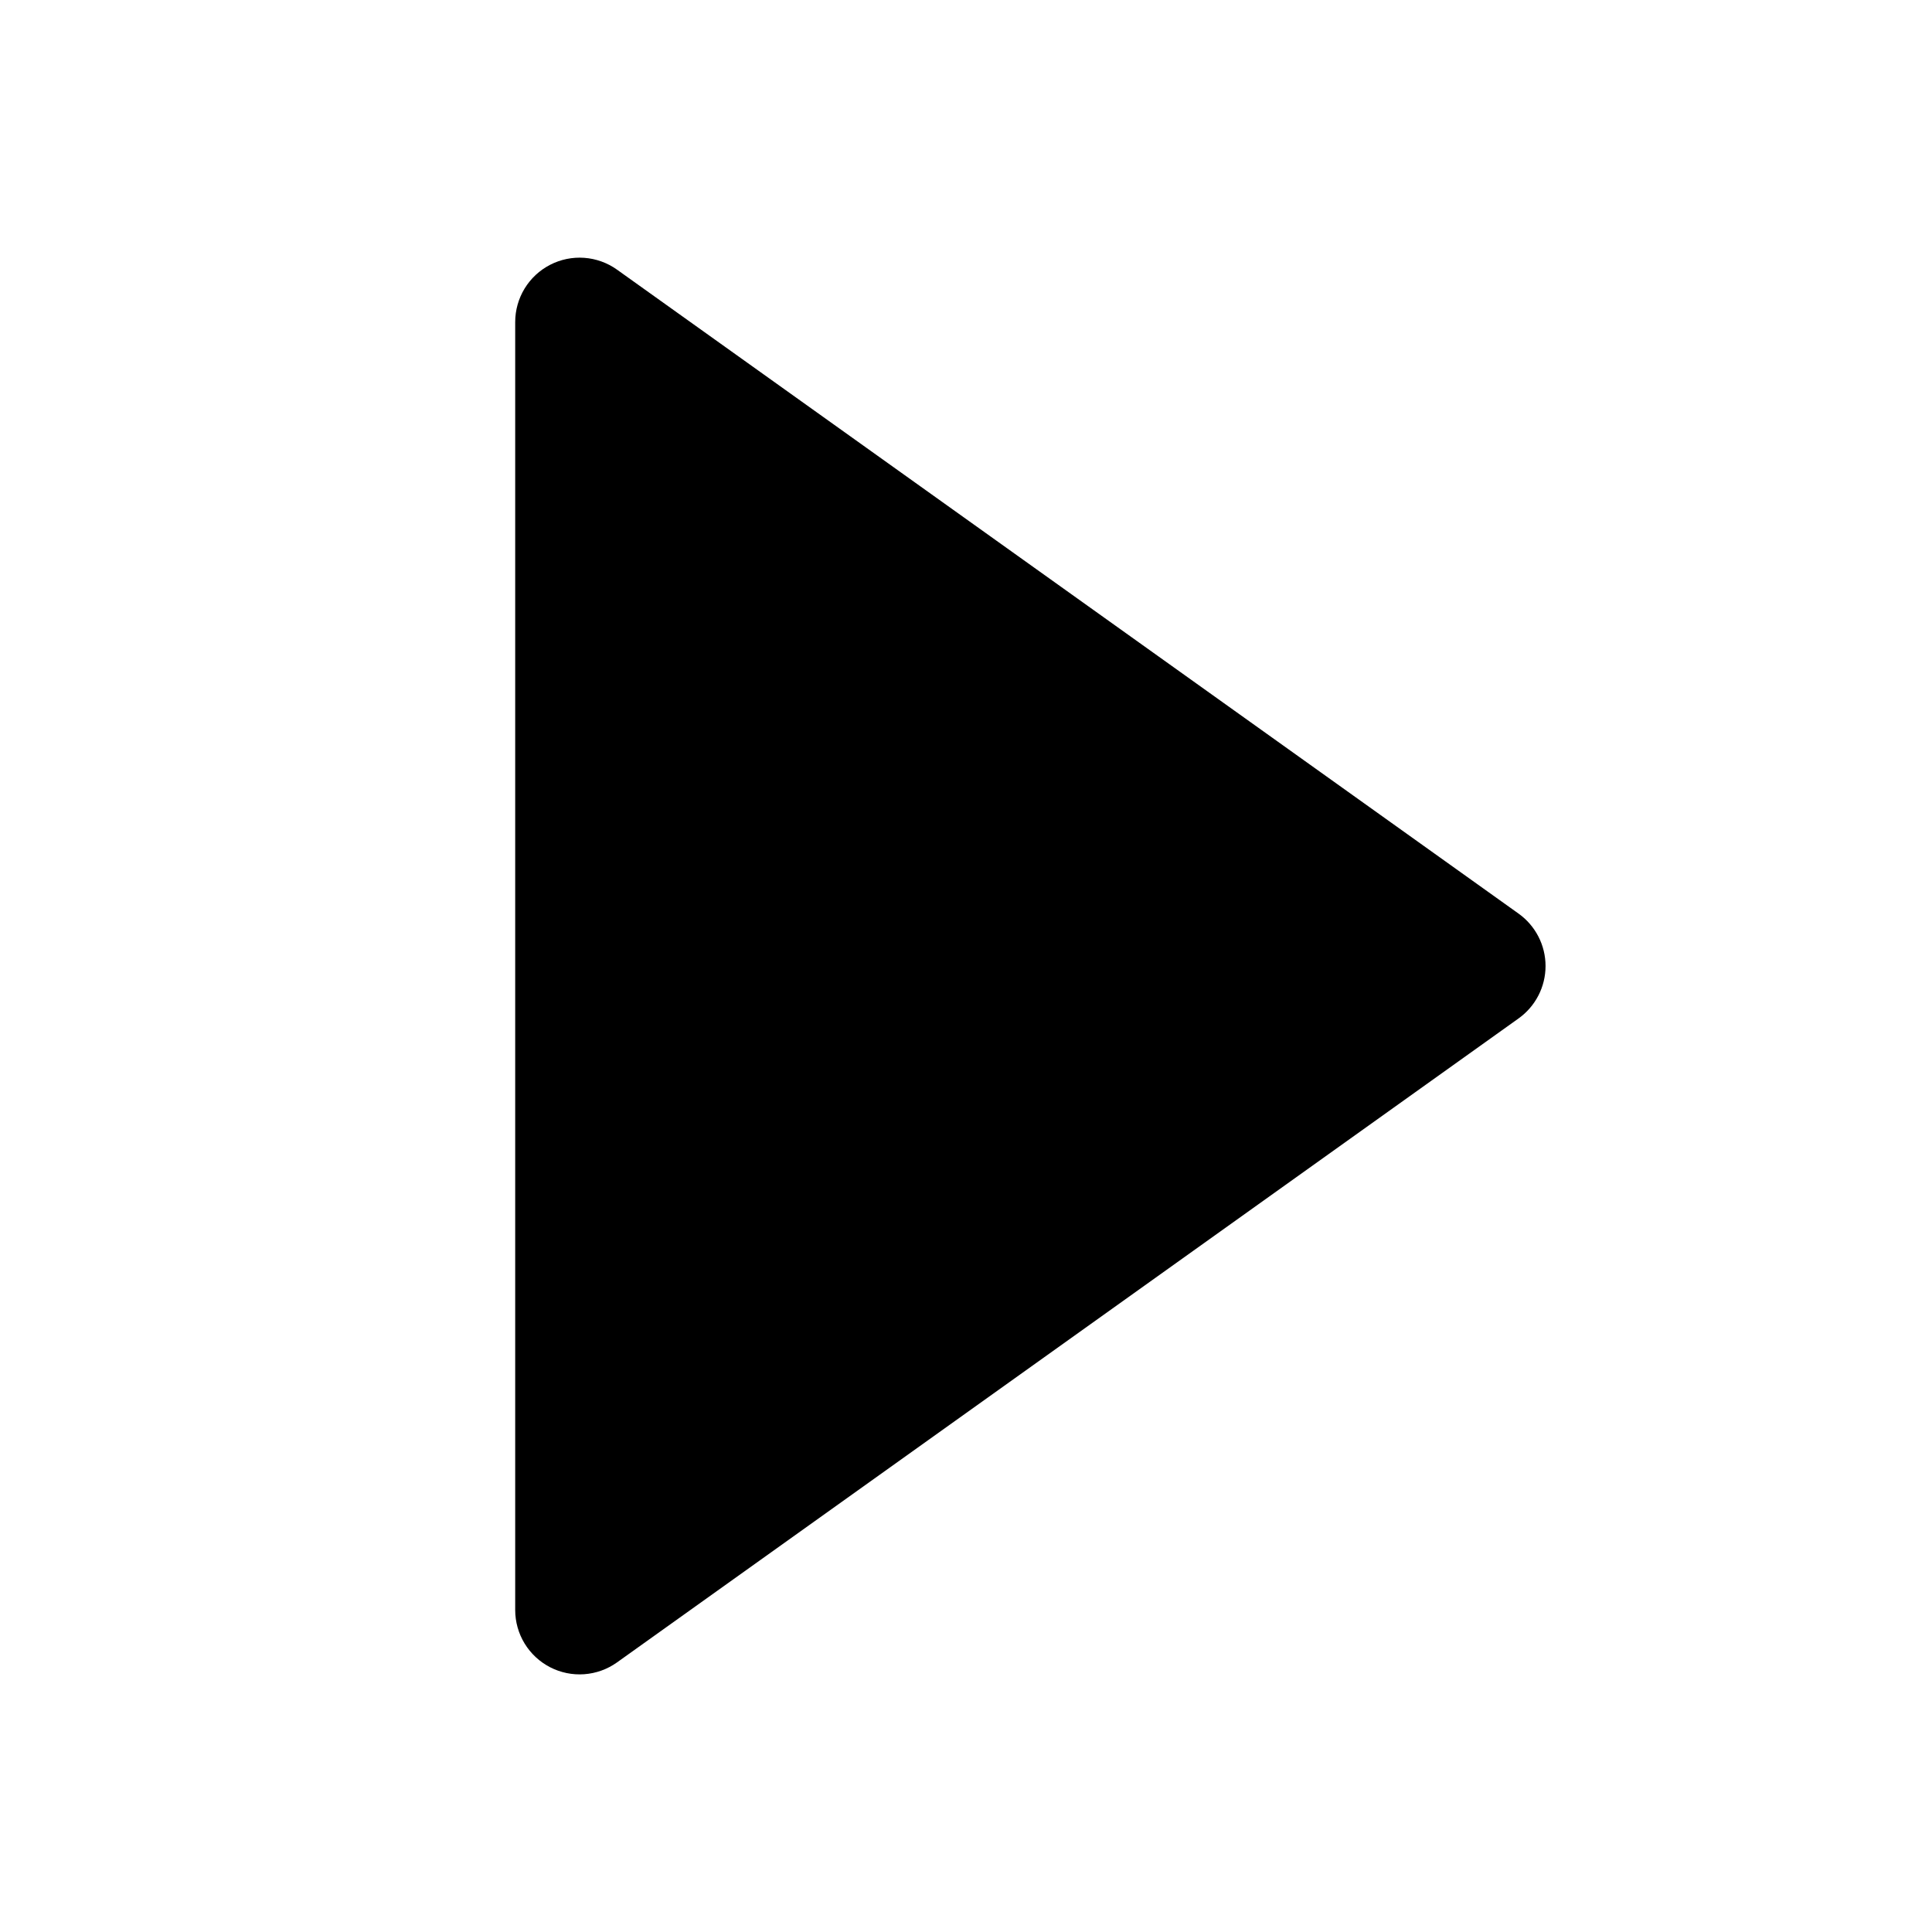 <?xml version="1.0" encoding="UTF-8"?> <svg xmlns="http://www.w3.org/2000/svg" width="457" height="457" viewBox="0 0 457 457" fill="none"><path d="M145.935 63.772C143.657 62.15 140.977 61.187 138.188 60.987C135.399 60.787 132.608 61.359 130.123 62.64C127.637 63.92 125.552 65.86 124.095 68.247C122.639 70.634 121.868 73.376 121.866 76.172V380.839C121.868 383.636 122.639 386.375 124.095 388.764C125.552 391.149 127.637 393.09 130.123 394.373C132.608 395.652 135.399 396.225 138.188 396.024C140.977 395.823 143.657 394.86 145.935 393.239L359.202 240.905C361.176 239.496 362.784 237.636 363.896 235.479C365.009 233.322 365.587 230.931 365.587 228.505C365.587 226.079 365.009 223.689 363.896 221.532C362.784 219.375 361.176 217.515 359.202 216.105L145.935 63.772Z" fill="black"></path></svg> 